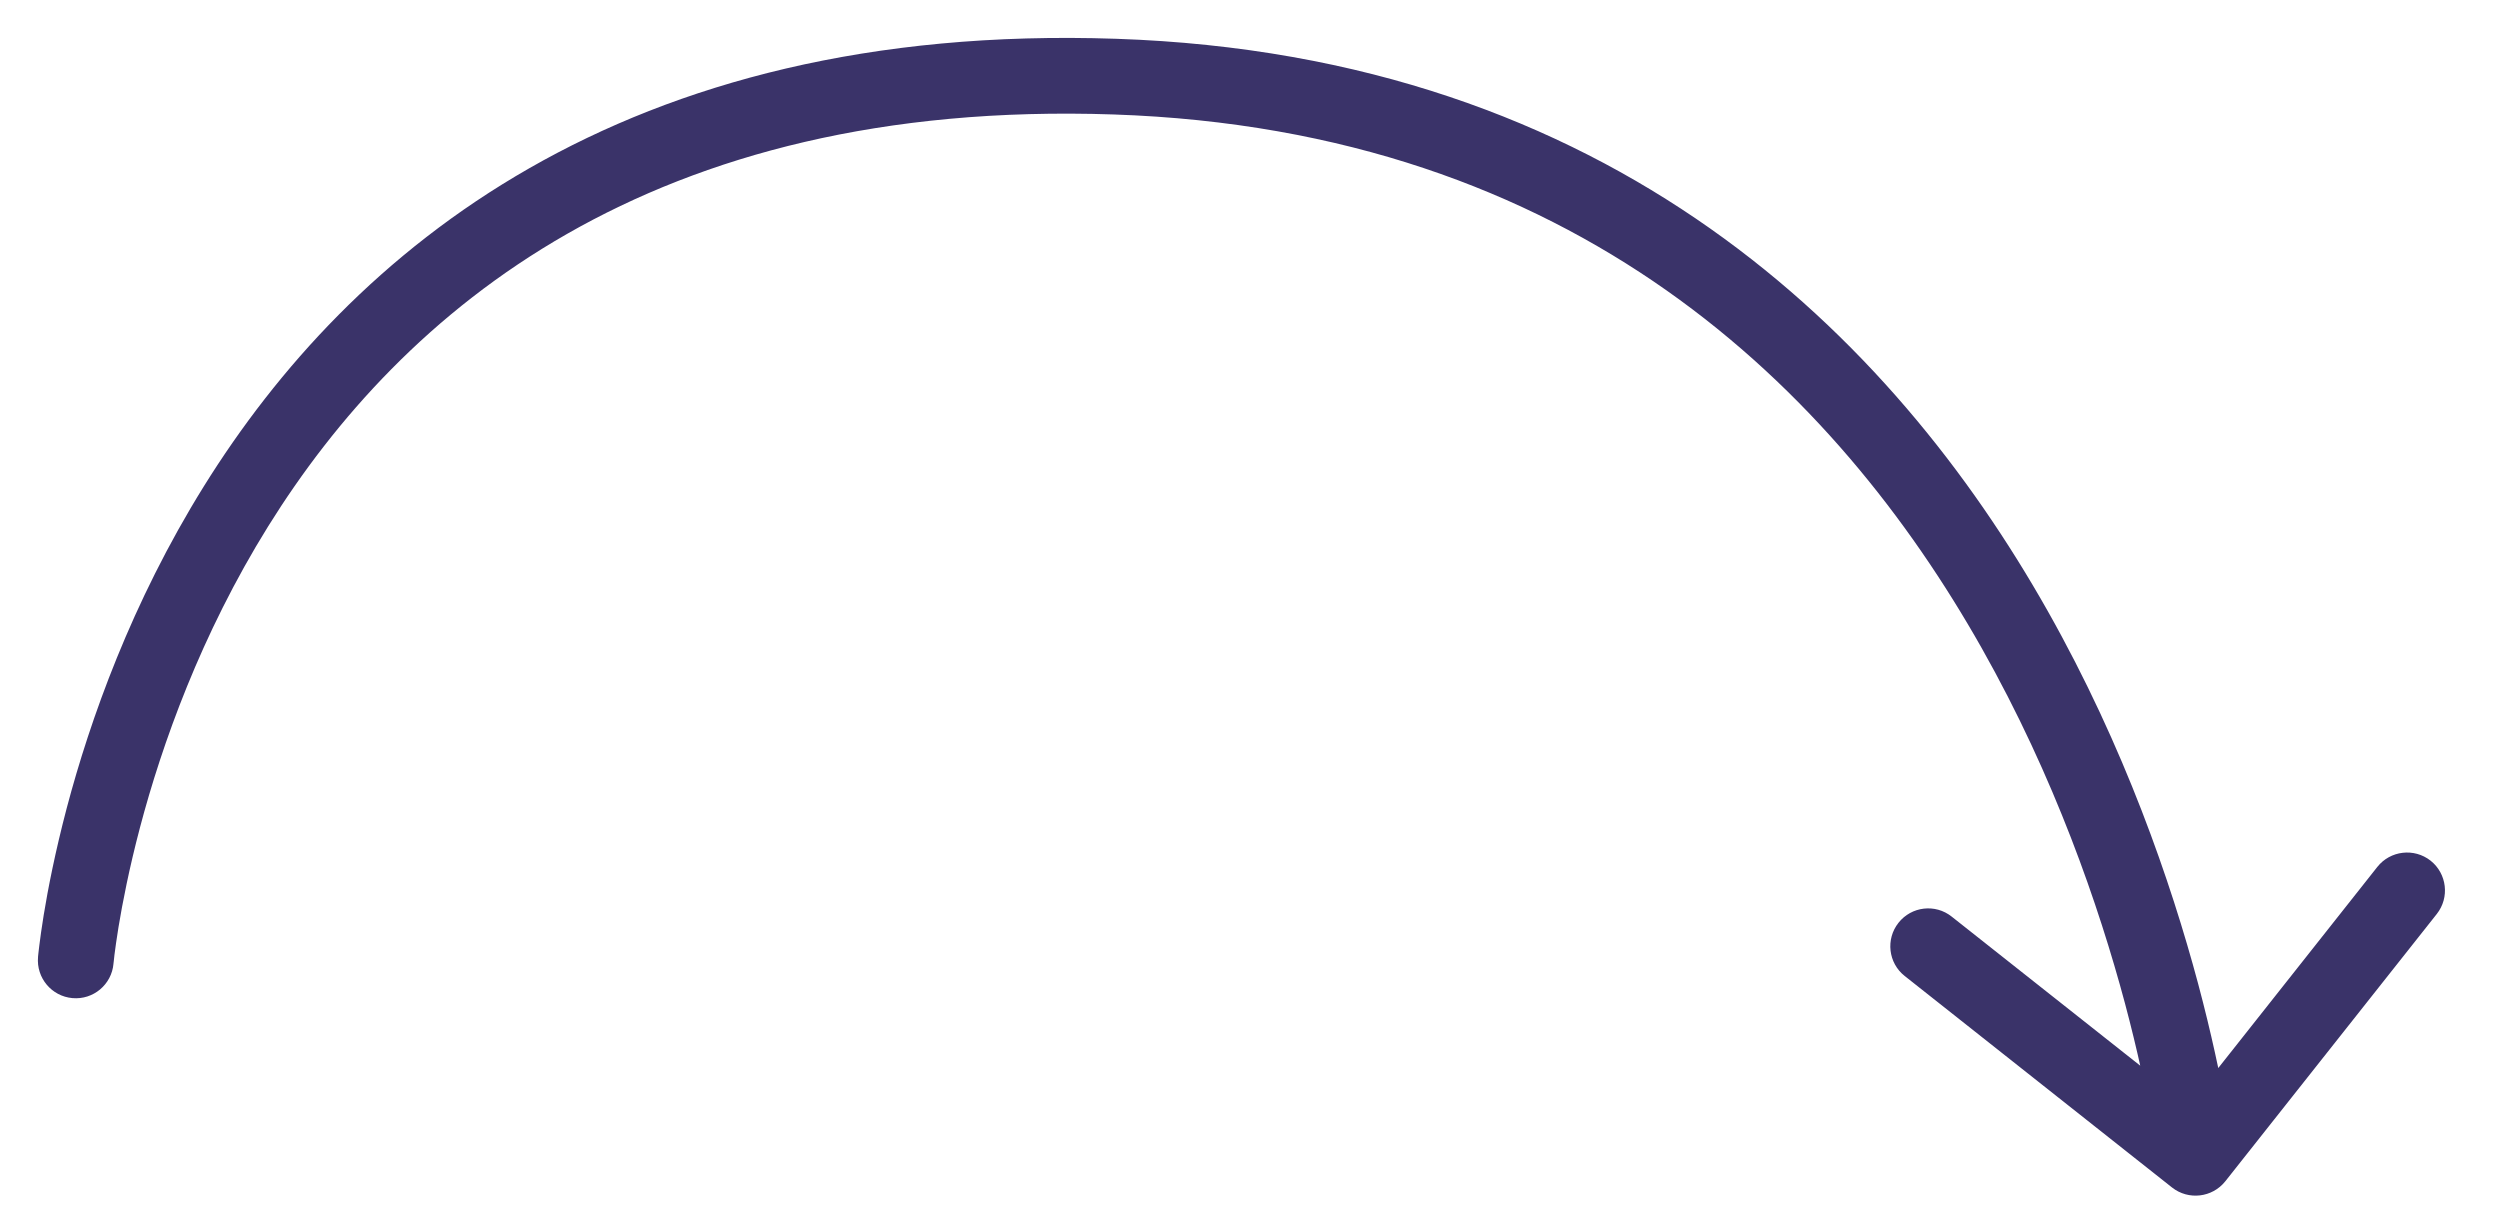 <?xml version="1.0" encoding="utf-8"?>
<svg xmlns="http://www.w3.org/2000/svg" fill="none" height="100%" overflow="visible" preserveAspectRatio="none" style="display: block;" viewBox="0 0 33 16" width="100%">
<path d="M0.502 12.633C0.478 12.908 0.681 13.151 0.956 13.175C1.231 13.2 1.474 12.996 1.498 12.721L1 12.677L0.502 12.633ZM14.718 1.011L14.735 0.512L14.718 1.011ZM28.671 15.675C28.888 15.846 29.202 15.809 29.374 15.593L32.166 12.064C32.337 11.847 32.3 11.533 32.084 11.361C31.867 11.19 31.552 11.227 31.381 11.443L28.9 14.58L25.762 12.099C25.546 11.927 25.231 11.964 25.06 12.181C24.889 12.397 24.925 12.712 25.142 12.883L28.671 15.675ZM1 12.677C1.498 12.721 1.498 12.722 1.498 12.722C1.498 12.722 1.498 12.722 1.498 12.722C1.498 12.722 1.498 12.722 1.498 12.721C1.498 12.72 1.498 12.719 1.498 12.717C1.499 12.712 1.5 12.705 1.501 12.695C1.503 12.675 1.506 12.644 1.511 12.603C1.522 12.52 1.538 12.397 1.564 12.239C1.616 11.923 1.704 11.468 1.848 10.922C2.137 9.828 2.65 8.379 3.54 6.947C5.307 4.109 8.577 1.303 14.701 1.511L14.718 1.011L14.735 0.512C8.211 0.29 4.622 3.316 2.691 6.419C1.734 7.958 1.188 9.506 0.881 10.666C0.728 11.248 0.633 11.734 0.577 12.078C0.549 12.249 0.531 12.386 0.519 12.48C0.513 12.528 0.509 12.565 0.506 12.59C0.505 12.603 0.504 12.613 0.503 12.62C0.503 12.624 0.503 12.627 0.502 12.629C0.502 12.63 0.502 12.631 0.502 12.632C0.502 12.632 0.502 12.632 0.502 12.633C0.502 12.633 0.502 12.633 1 12.677ZM14.718 1.011L14.701 1.511C20.803 1.718 24.232 5.144 26.158 8.554C27.124 10.264 27.707 11.966 28.049 13.242C28.219 13.88 28.329 14.409 28.395 14.776C28.429 14.96 28.451 15.104 28.466 15.2C28.473 15.248 28.478 15.284 28.481 15.308C28.482 15.32 28.483 15.329 28.484 15.334C28.484 15.337 28.485 15.339 28.485 15.34C28.485 15.34 28.485 15.341 28.485 15.341C28.485 15.341 28.485 15.341 28.485 15.341C28.485 15.341 28.485 15.341 28.982 15.283C29.478 15.225 29.478 15.225 29.478 15.224C29.478 15.224 29.478 15.224 29.478 15.223C29.478 15.223 29.478 15.222 29.478 15.22C29.477 15.218 29.477 15.215 29.477 15.211C29.476 15.203 29.474 15.192 29.472 15.178C29.468 15.149 29.463 15.108 29.455 15.054C29.439 14.948 29.415 14.793 29.379 14.598C29.308 14.207 29.193 13.651 29.015 12.984C28.658 11.652 28.047 9.866 27.028 8.062C24.985 4.444 21.282 0.734 14.735 0.512L14.718 1.011Z" fill="#3A3369" id="Arrow 2"/>
</svg>